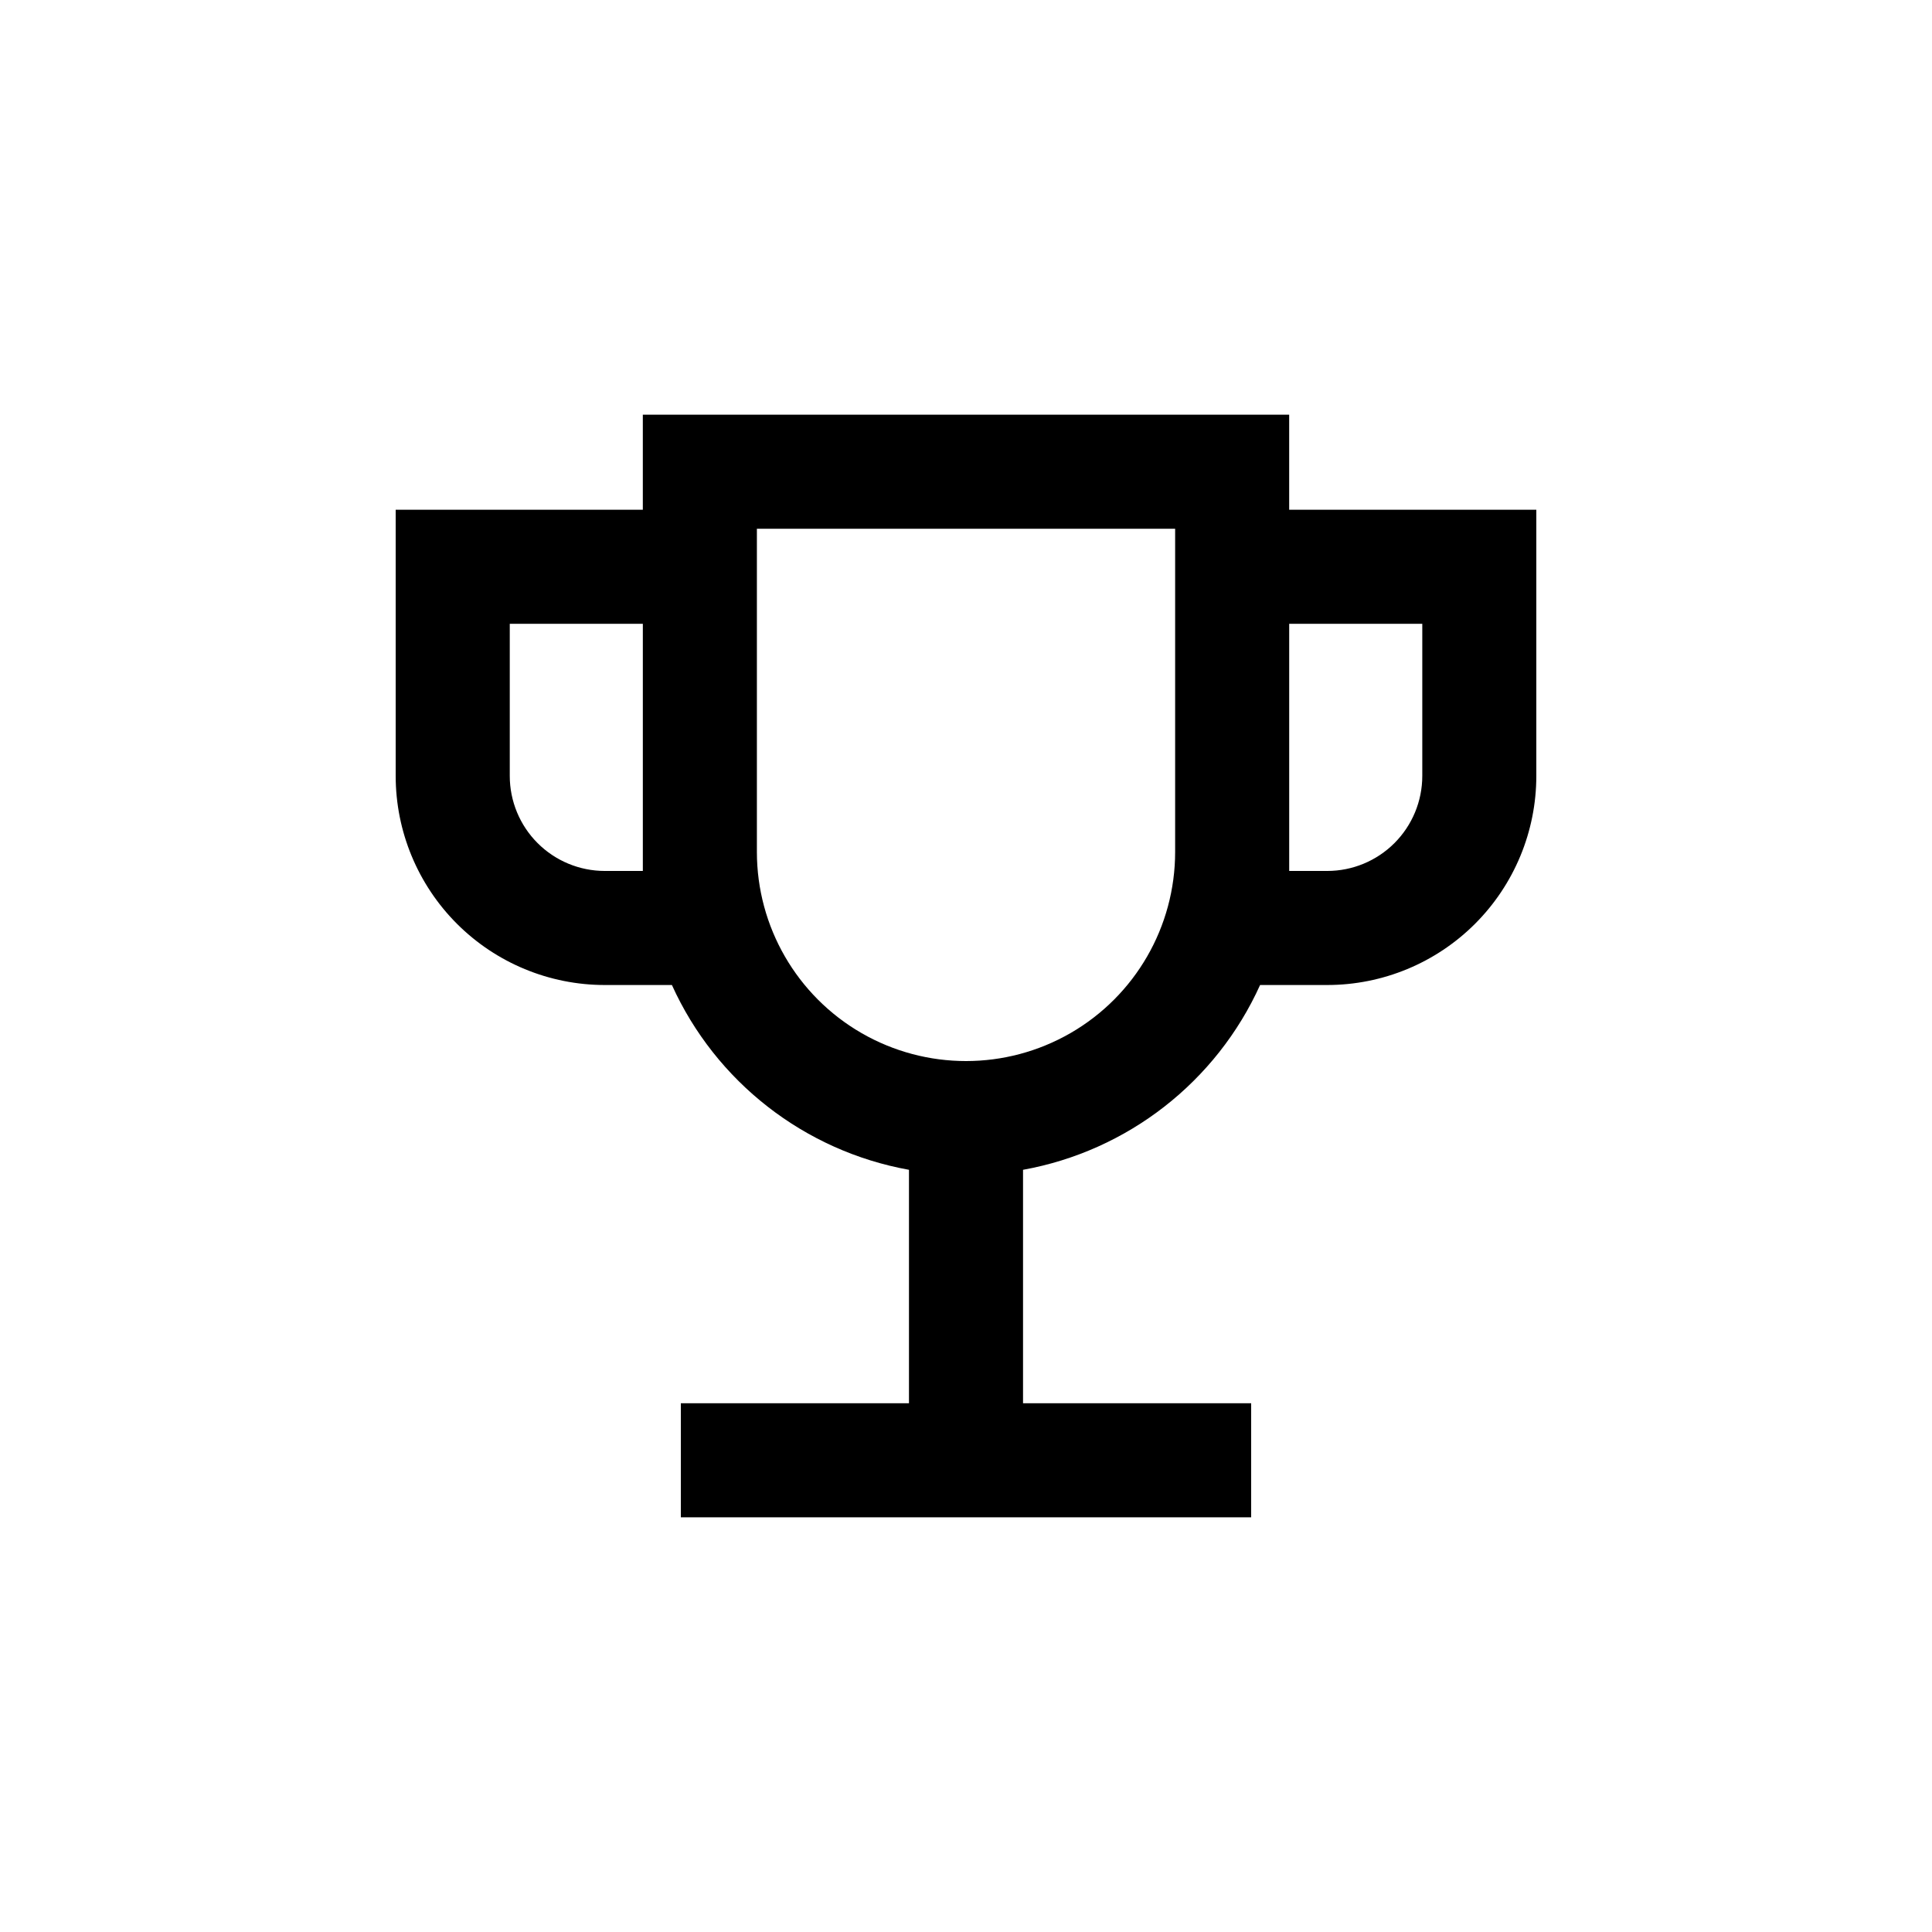 <?xml version="1.0" encoding="UTF-8"?>
<!-- Uploaded to: SVG Repo, www.svgrepo.com, Generator: SVG Repo Mixer Tools -->
<svg fill="#000000" width="800px" height="800px" version="1.1" viewBox="144 144 512 512" xmlns="http://www.w3.org/2000/svg">
 <path d="m248.86 349.62c0 14.699 5.84 28.793 16.23 39.188 10.395 10.395 24.492 16.23 39.188 16.23h17.785c11.617 25.664 35.105 43.973 62.824 48.973v61.867h-60.457v30.23l151.14-0.004v-30.227h-60.457v-61.867c27.719-5 51.211-23.309 62.824-48.973h17.785c14.699 0 28.793-5.836 39.188-16.23 10.391-10.395 16.23-24.488 16.23-39.188v-70.531h-65.496v-25.191h-171.29v25.191h-65.496zm272.06-40.305v40.305c0 6.68-2.656 13.09-7.379 17.812-4.723 4.723-11.133 7.379-17.812 7.379h-10.078v-65.496zm-65.496 60.457c0 19.801-10.562 38.094-27.711 47.996-17.145 9.898-38.27 9.898-55.418 0-17.148-9.902-27.711-28.195-27.711-47.996v-85.648h110.84zm-176.33-60.457h35.266v65.496h-10.078c-6.68 0-13.086-2.656-17.812-7.379-4.723-4.723-7.375-11.133-7.375-17.812z"/>
</svg>